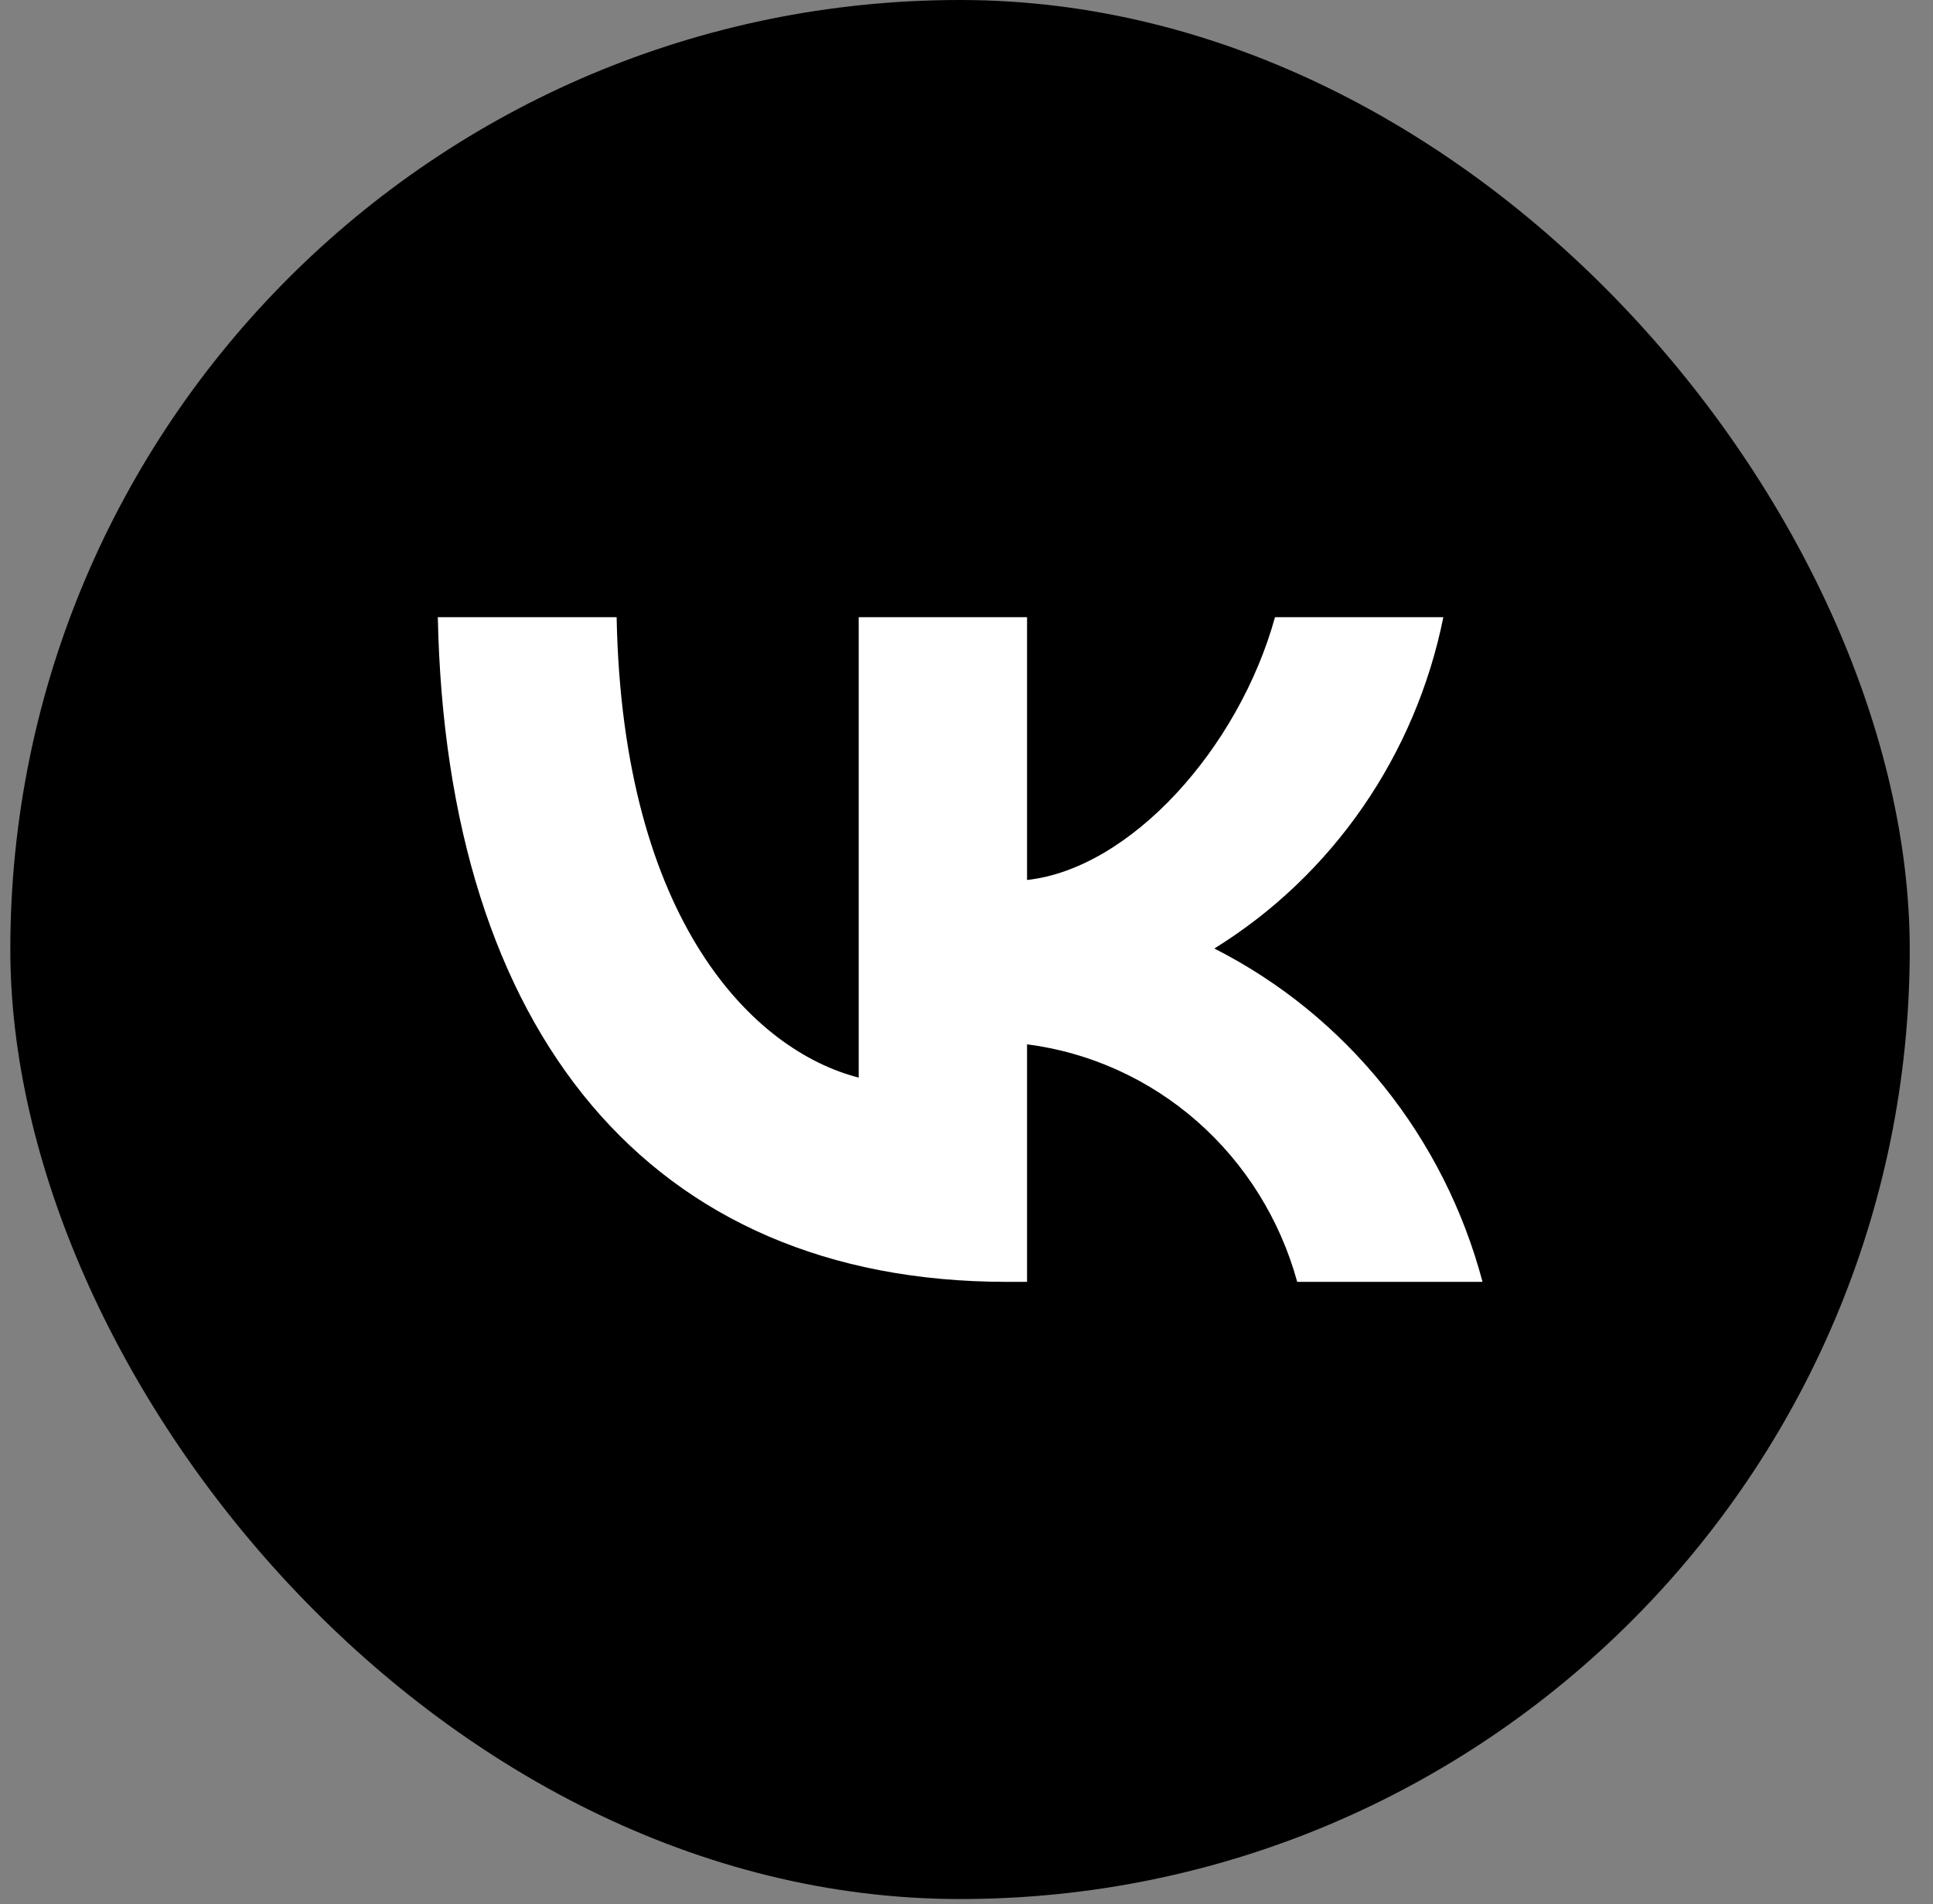 <?xml version="1.0" encoding="UTF-8"?> <svg xmlns="http://www.w3.org/2000/svg" width="68" height="67" viewBox="0 0 68 67" fill="none"><rect x="0" y="0" width="68" height="67" fill="#808080" stroke="none"/><rect x="0.363" width="66.819" height="66.819" rx="33.409" fill="black"></rect><path d="M35.419 45.103C22.863 45.103 15.701 36.324 15.402 21.716H21.692C21.898 32.438 26.535 36.98 30.208 37.916V21.716H36.13V30.963C39.757 30.565 43.568 26.352 44.853 21.716H50.775C50.291 24.12 49.325 26.396 47.939 28.402C46.553 30.408 44.776 32.101 42.718 33.374C45.015 34.538 47.043 36.185 48.669 38.207C50.295 40.228 51.483 42.579 52.153 45.103H45.634C45.032 42.911 43.809 40.948 42.119 39.461C40.428 37.975 38.345 37.03 36.13 36.745V45.103H35.419Z" fill="white"></path></svg> 
